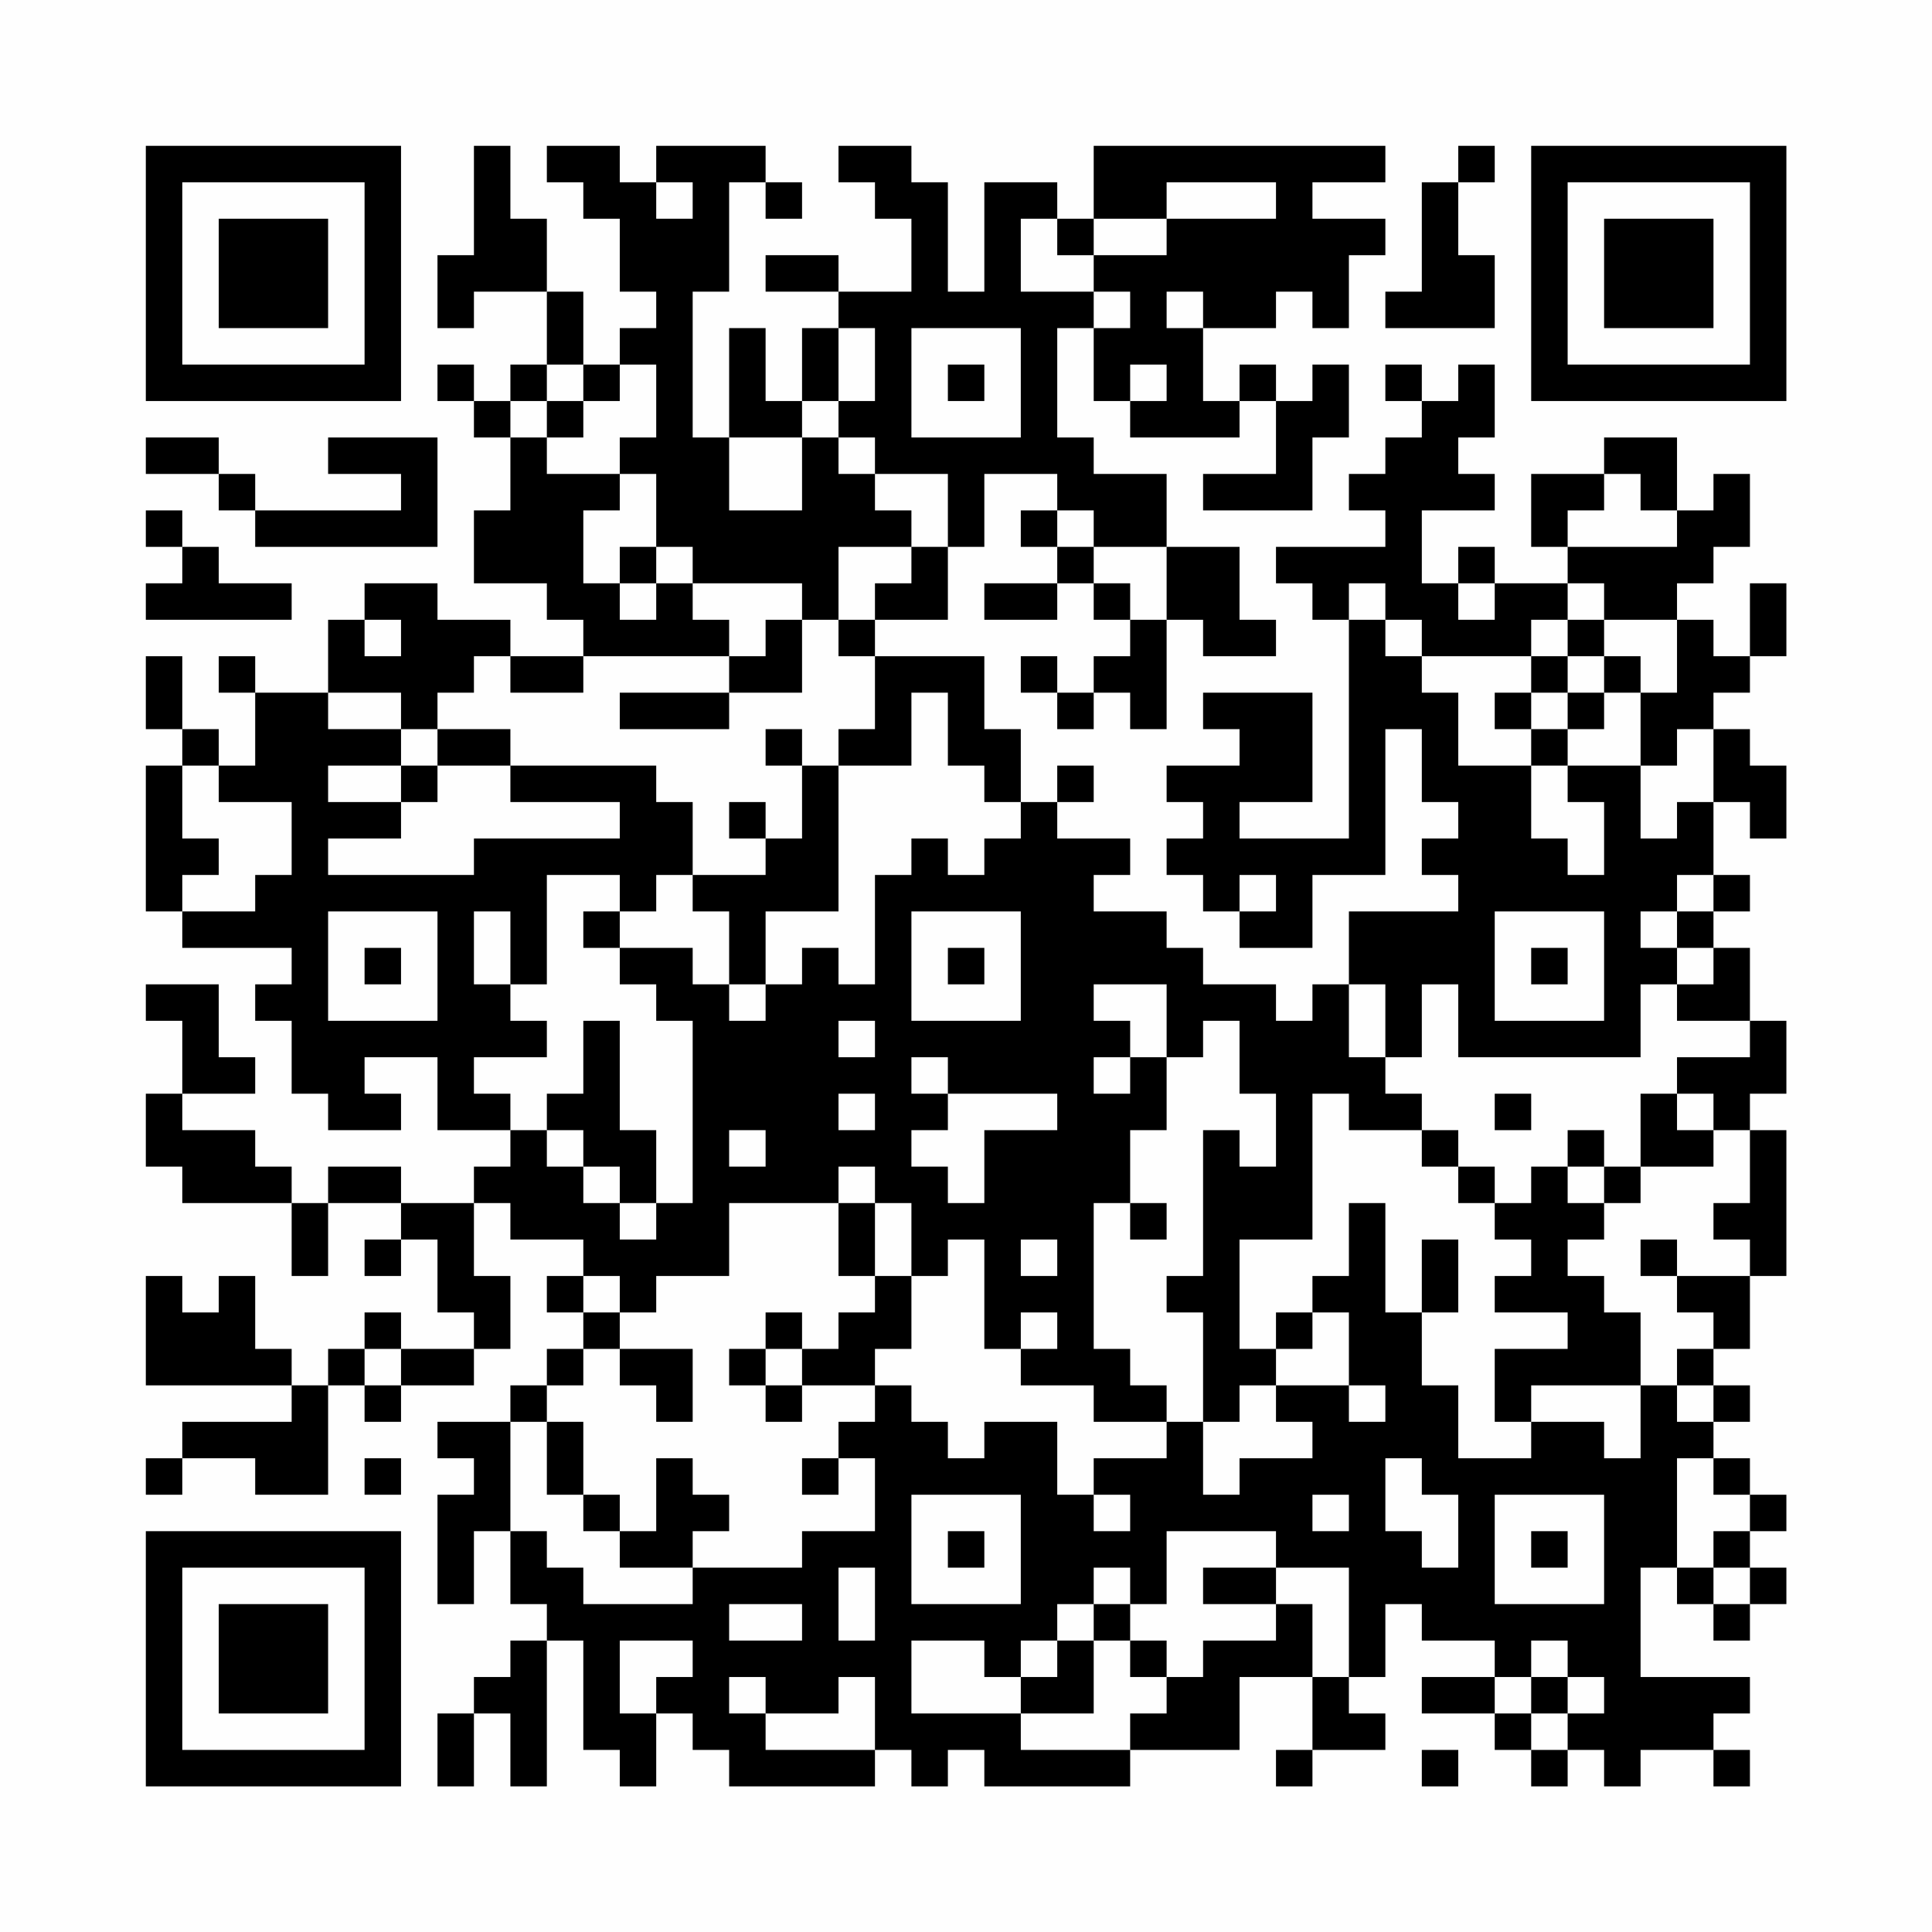 <?xml version="1.0" encoding="UTF-8"?>
<svg xmlns="http://www.w3.org/2000/svg" version="1.1" width="200" height="200" viewBox="0 0 200 200"><rect x="0" y="0" width="200" height="200" fill="#fefefe"/><g transform="scale(3.774)"><g transform="translate(4,4)"><path fill-rule="evenodd" d="M9 0L9 3L8 3L8 5L9 5L9 4L11 4L11 6L10 6L10 7L9 7L9 6L8 6L8 7L9 7L9 8L10 8L10 10L9 10L9 12L11 12L11 13L12 13L12 14L10 14L10 13L8 13L8 12L6 12L6 13L5 13L5 15L3 15L3 14L2 14L2 15L3 15L3 17L2 17L2 16L1 16L1 14L0 14L0 16L1 16L1 17L0 17L0 21L1 21L1 22L4 22L4 23L3 23L3 24L4 24L4 26L5 26L5 27L7 27L7 26L6 26L6 25L8 25L8 27L10 27L10 28L9 28L9 29L7 29L7 28L5 28L5 29L4 29L4 28L3 28L3 27L1 27L1 26L3 26L3 25L2 25L2 23L0 23L0 24L1 24L1 26L0 26L0 28L1 28L1 29L4 29L4 31L5 31L5 29L7 29L7 30L6 30L6 31L7 31L7 30L8 30L8 32L9 32L9 33L7 33L7 32L6 32L6 33L5 33L5 34L4 34L4 33L3 33L3 31L2 31L2 32L1 32L1 31L0 31L0 34L4 34L4 35L1 35L1 36L0 36L0 37L1 37L1 36L3 36L3 37L5 37L5 34L6 34L6 35L7 35L7 34L9 34L9 33L10 33L10 31L9 31L9 29L10 29L10 30L12 30L12 31L11 31L11 32L12 32L12 33L11 33L11 34L10 34L10 35L8 35L8 36L9 36L9 37L8 37L8 40L9 40L9 38L10 38L10 40L11 40L11 41L10 41L10 42L9 42L9 43L8 43L8 45L9 45L9 43L10 43L10 45L11 45L11 41L12 41L12 44L13 44L13 45L14 45L14 43L15 43L15 44L16 44L16 45L20 45L20 44L21 44L21 45L22 45L22 44L23 44L23 45L27 45L27 44L30 44L30 42L32 42L32 44L31 44L31 45L32 45L32 44L34 44L34 43L33 43L33 42L34 42L34 40L35 40L35 41L37 41L37 42L35 42L35 43L37 43L37 44L38 44L38 45L39 45L39 44L40 44L40 45L41 45L41 44L43 44L43 45L44 45L44 44L43 44L43 43L44 43L44 42L41 42L41 39L42 39L42 40L43 40L43 41L44 41L44 40L45 40L45 39L44 39L44 38L45 38L45 37L44 37L44 36L43 36L43 35L44 35L44 34L43 34L43 33L44 33L44 31L45 31L45 27L44 27L44 26L45 26L45 24L44 24L44 22L43 22L43 21L44 21L44 20L43 20L43 18L44 18L44 19L45 19L45 17L44 17L44 16L43 16L43 15L44 15L44 14L45 14L45 12L44 12L44 14L43 14L43 13L42 13L42 12L43 12L43 11L44 11L44 9L43 9L43 10L42 10L42 8L40 8L40 9L38 9L38 11L39 11L39 12L37 12L37 11L36 11L36 12L35 12L35 10L37 10L37 9L36 9L36 8L37 8L37 6L36 6L36 7L35 7L35 6L34 6L34 7L35 7L35 8L34 8L34 9L33 9L33 10L34 10L34 11L31 11L31 12L32 12L32 13L33 13L33 19L30 19L30 18L32 18L32 15L29 15L29 16L30 16L30 17L28 17L28 18L29 18L29 19L28 19L28 20L29 20L29 21L30 21L30 22L32 22L32 20L34 20L34 16L35 16L35 18L36 18L36 19L35 19L35 20L36 20L36 21L33 21L33 23L32 23L32 24L31 24L31 23L29 23L29 22L28 22L28 21L26 21L26 20L27 20L27 19L25 19L25 18L26 18L26 17L25 17L25 18L24 18L24 16L23 16L23 14L20 14L20 13L22 13L22 11L23 11L23 9L25 9L25 10L24 10L24 11L25 11L25 12L23 12L23 13L25 13L25 12L26 12L26 13L27 13L27 14L26 14L26 15L25 15L25 14L24 14L24 15L25 15L25 16L26 16L26 15L27 15L27 16L28 16L28 13L29 13L29 14L31 14L31 13L30 13L30 11L28 11L28 9L26 9L26 8L25 8L25 5L26 5L26 7L27 7L27 8L30 8L30 7L31 7L31 9L29 9L29 10L32 10L32 8L33 8L33 6L32 6L32 7L31 7L31 6L30 6L30 7L29 7L29 5L31 5L31 4L32 4L32 5L33 5L33 3L34 3L34 2L32 2L32 1L34 1L34 0L26 0L26 2L25 2L25 1L23 1L23 4L22 4L22 1L21 1L21 0L19 0L19 1L20 1L20 2L21 2L21 4L19 4L19 3L17 3L17 4L19 4L19 5L18 5L18 7L17 7L17 5L16 5L16 8L15 8L15 4L16 4L16 1L17 1L17 2L18 2L18 1L17 1L17 0L14 0L14 1L13 1L13 0L11 0L11 1L12 1L12 2L13 2L13 4L14 4L14 5L13 5L13 6L12 6L12 4L11 4L11 2L10 2L10 0ZM36 0L36 1L35 1L35 4L34 4L34 5L37 5L37 3L36 3L36 1L37 1L37 0ZM14 1L14 2L15 2L15 1ZM28 1L28 2L26 2L26 3L25 3L25 2L24 2L24 4L26 4L26 5L27 5L27 4L26 4L26 3L28 3L28 2L31 2L31 1ZM28 4L28 5L29 5L29 4ZM19 5L19 7L18 7L18 8L16 8L16 10L18 10L18 8L19 8L19 9L20 9L20 10L21 10L21 11L19 11L19 13L18 13L18 12L15 12L15 11L14 11L14 9L13 9L13 8L14 8L14 6L13 6L13 7L12 7L12 6L11 6L11 7L10 7L10 8L11 8L11 9L13 9L13 10L12 10L12 12L13 12L13 13L14 13L14 12L15 12L15 13L16 13L16 14L12 14L12 15L10 15L10 14L9 14L9 15L8 15L8 16L7 16L7 15L5 15L5 16L7 16L7 17L5 17L5 18L7 18L7 19L5 19L5 20L9 20L9 19L13 19L13 18L10 18L10 17L14 17L14 18L15 18L15 20L14 20L14 21L13 21L13 20L11 20L11 23L10 23L10 21L9 21L9 23L10 23L10 24L11 24L11 25L9 25L9 26L10 26L10 27L11 27L11 28L12 28L12 29L13 29L13 30L14 30L14 29L15 29L15 24L14 24L14 23L13 23L13 22L15 22L15 23L16 23L16 24L17 24L17 23L18 23L18 22L19 22L19 23L20 23L20 20L21 20L21 19L22 19L22 20L23 20L23 19L24 19L24 18L23 18L23 17L22 17L22 15L21 15L21 17L19 17L19 16L20 16L20 14L19 14L19 13L20 13L20 12L21 12L21 11L22 11L22 9L20 9L20 8L19 8L19 7L20 7L20 5ZM21 5L21 8L24 8L24 5ZM22 6L22 7L23 7L23 6ZM27 6L27 7L28 7L28 6ZM11 7L11 8L12 8L12 7ZM0 8L0 9L2 9L2 10L3 10L3 11L8 11L8 8L5 8L5 9L7 9L7 10L3 10L3 9L2 9L2 8ZM40 9L40 10L39 10L39 11L42 11L42 10L41 10L41 9ZM0 10L0 11L1 11L1 12L0 12L0 13L4 13L4 12L2 12L2 11L1 11L1 10ZM25 10L25 11L26 11L26 12L27 12L27 13L28 13L28 11L26 11L26 10ZM13 11L13 12L14 12L14 11ZM33 12L33 13L34 13L34 14L35 14L35 15L36 15L36 17L38 17L38 19L39 19L39 20L40 20L40 18L39 18L39 17L41 17L41 19L42 19L42 18L43 18L43 16L42 16L42 17L41 17L41 15L42 15L42 13L40 13L40 12L39 12L39 13L38 13L38 14L35 14L35 13L34 13L34 12ZM36 12L36 13L37 13L37 12ZM6 13L6 14L7 14L7 13ZM17 13L17 14L16 14L16 15L13 15L13 16L16 16L16 15L18 15L18 13ZM39 13L39 14L38 14L38 15L37 15L37 16L38 16L38 17L39 17L39 16L40 16L40 15L41 15L41 14L40 14L40 13ZM39 14L39 15L38 15L38 16L39 16L39 15L40 15L40 14ZM8 16L8 17L7 17L7 18L8 18L8 17L10 17L10 16ZM17 16L17 17L18 17L18 19L17 19L17 18L16 18L16 19L17 19L17 20L15 20L15 21L16 21L16 23L17 23L17 21L19 21L19 17L18 17L18 16ZM1 17L1 19L2 19L2 20L1 20L1 21L3 21L3 20L4 20L4 18L2 18L2 17ZM30 20L30 21L31 21L31 20ZM42 20L42 21L41 21L41 22L42 22L42 23L41 23L41 25L36 25L36 23L35 23L35 25L34 25L34 23L33 23L33 25L34 25L34 26L35 26L35 27L33 27L33 26L32 26L32 30L30 30L30 33L31 33L31 34L30 34L30 35L29 35L29 32L28 32L28 31L29 31L29 27L30 27L30 28L31 28L31 26L30 26L30 24L29 24L29 25L28 25L28 23L26 23L26 24L27 24L27 25L26 25L26 26L27 26L27 25L28 25L28 27L27 27L27 29L26 29L26 33L27 33L27 34L28 34L28 35L26 35L26 34L24 34L24 33L25 33L25 32L24 32L24 33L23 33L23 30L22 30L22 31L21 31L21 29L20 29L20 28L19 28L19 29L16 29L16 31L14 31L14 32L13 32L13 31L12 31L12 32L13 32L13 33L12 33L12 34L11 34L11 35L10 35L10 38L11 38L11 39L12 39L12 40L15 40L15 39L18 39L18 38L20 38L20 36L19 36L19 35L20 35L20 34L21 34L21 35L22 35L22 36L23 36L23 35L25 35L25 37L26 37L26 38L27 38L27 37L26 37L26 36L28 36L28 35L29 35L29 37L30 37L30 36L32 36L32 35L31 35L31 34L33 34L33 35L34 35L34 34L33 34L33 32L32 32L32 31L33 31L33 29L34 29L34 32L35 32L35 34L36 34L36 36L38 36L38 35L40 35L40 36L41 36L41 34L42 34L42 35L43 35L43 34L42 34L42 33L43 33L43 32L42 32L42 31L44 31L44 30L43 30L43 29L44 29L44 27L43 27L43 26L42 26L42 25L44 25L44 24L42 24L42 23L43 23L43 22L42 22L42 21L43 21L43 20ZM5 21L5 24L8 24L8 21ZM12 21L12 22L13 22L13 21ZM21 21L21 24L24 24L24 21ZM37 21L37 24L40 24L40 21ZM6 22L6 23L7 23L7 22ZM22 22L22 23L23 23L23 22ZM38 22L38 23L39 23L39 22ZM12 24L12 26L11 26L11 27L12 27L12 28L13 28L13 29L14 29L14 27L13 27L13 24ZM19 24L19 25L20 25L20 24ZM21 25L21 26L22 26L22 27L21 27L21 28L22 28L22 29L23 29L23 27L25 27L25 26L22 26L22 25ZM19 26L19 27L20 27L20 26ZM37 26L37 27L38 27L38 26ZM41 26L41 28L40 28L40 27L39 27L39 28L38 28L38 29L37 29L37 28L36 28L36 27L35 27L35 28L36 28L36 29L37 29L37 30L38 30L38 31L37 31L37 32L39 32L39 33L37 33L37 35L38 35L38 34L41 34L41 32L40 32L40 31L39 31L39 30L40 30L40 29L41 29L41 28L43 28L43 27L42 27L42 26ZM16 27L16 28L17 28L17 27ZM39 28L39 29L40 29L40 28ZM19 29L19 31L20 31L20 32L19 32L19 33L18 33L18 32L17 32L17 33L16 33L16 34L17 34L17 35L18 35L18 34L20 34L20 33L21 33L21 31L20 31L20 29ZM27 29L27 30L28 30L28 29ZM24 30L24 31L25 31L25 30ZM35 30L35 32L36 32L36 30ZM41 30L41 31L42 31L42 30ZM31 32L31 33L32 33L32 32ZM6 33L6 34L7 34L7 33ZM13 33L13 34L14 34L14 35L15 35L15 33ZM17 33L17 34L18 34L18 33ZM11 35L11 37L12 37L12 38L13 38L13 39L15 39L15 38L16 38L16 37L15 37L15 36L14 36L14 38L13 38L13 37L12 37L12 35ZM6 36L6 37L7 37L7 36ZM18 36L18 37L19 37L19 36ZM34 36L34 38L35 38L35 39L36 39L36 37L35 37L35 36ZM42 36L42 39L43 39L43 40L44 40L44 39L43 39L43 38L44 38L44 37L43 37L43 36ZM21 37L21 40L24 40L24 37ZM32 37L32 38L33 38L33 37ZM37 37L37 40L40 40L40 37ZM22 38L22 39L23 39L23 38ZM28 38L28 40L27 40L27 39L26 39L26 40L25 40L25 41L24 41L24 42L23 42L23 41L21 41L21 43L24 43L24 44L27 44L27 43L28 43L28 42L29 42L29 41L31 41L31 40L32 40L32 42L33 42L33 39L31 39L31 38ZM38 38L38 39L39 39L39 38ZM19 39L19 41L20 41L20 39ZM29 39L29 40L31 40L31 39ZM16 40L16 41L18 41L18 40ZM26 40L26 41L25 41L25 42L24 42L24 43L26 43L26 41L27 41L27 42L28 42L28 41L27 41L27 40ZM13 41L13 43L14 43L14 42L15 42L15 41ZM38 41L38 42L37 42L37 43L38 43L38 44L39 44L39 43L40 43L40 42L39 42L39 41ZM16 42L16 43L17 43L17 44L20 44L20 42L19 42L19 43L17 43L17 42ZM38 42L38 43L39 43L39 42ZM35 44L35 45L36 45L36 44ZM0 0L0 7L7 7L7 0ZM1 1L1 6L6 6L6 1ZM2 2L2 5L5 5L5 2ZM38 0L38 7L45 7L45 0ZM39 1L39 6L44 6L44 1ZM40 2L40 5L43 5L43 2ZM0 38L0 45L7 45L7 38ZM1 39L1 44L6 44L6 39ZM2 40L2 43L5 43L5 40Z" fill="#000000"/></g></g></svg>

